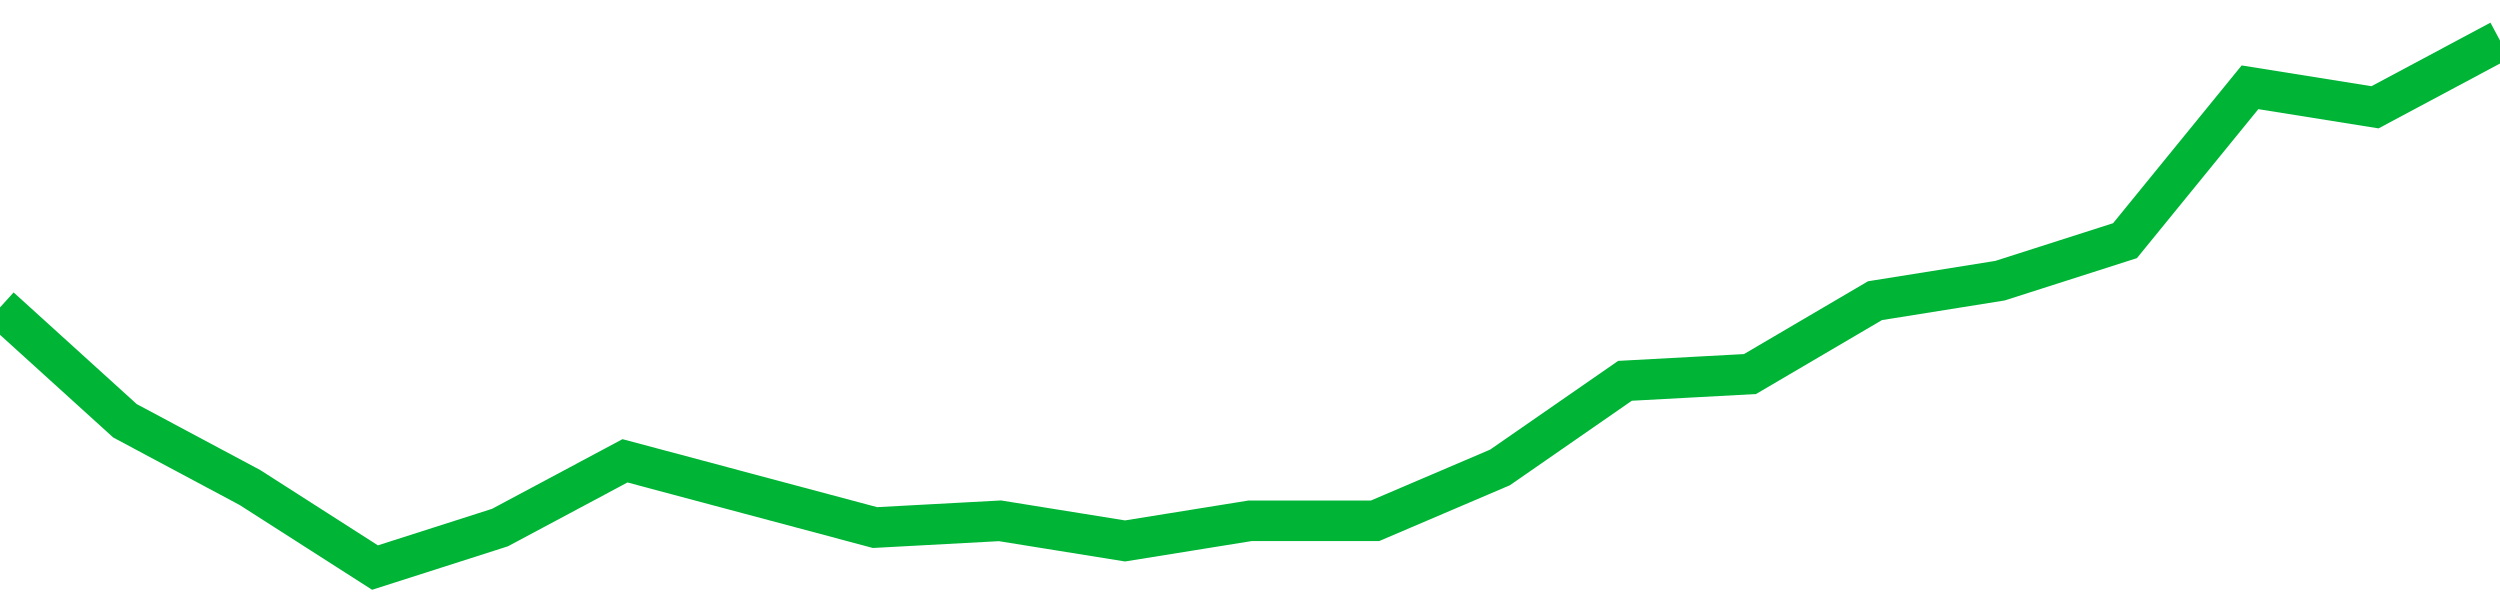 <!-- Generated with https://github.com/jxxe/sparkline/ --><svg viewBox="0 0 185 45" class="sparkline" xmlns="http://www.w3.org/2000/svg"><path class="sparkline--fill" d="M 0 22.75 L 0 22.75 L 9.25 31.14 L 18.5 36.08 L 27.75 42 L 37 39.04 L 46.25 34.1 L 55.5 36.57 L 64.75 39.04 L 74 38.54 L 83.25 40.03 L 92.5 38.54 L 101.75 38.54 L 111 34.59 L 120.25 28.18 L 129.5 27.68 L 138.75 22.25 L 148 20.77 L 157.25 17.81 L 166.5 6.46 L 175.75 7.94 L 185 3 V 45 L 0 45 Z" stroke="none" fill="none" ></path><path class="sparkline--line" d="M 0 22.75 L 0 22.75 L 9.25 31.14 L 18.5 36.08 L 27.75 42 L 37 39.04 L 46.25 34.1 L 55.5 36.57 L 64.75 39.04 L 74 38.54 L 83.25 40.03 L 92.5 38.54 L 101.75 38.54 L 111 34.59 L 120.25 28.18 L 129.5 27.68 L 138.75 22.25 L 148 20.77 L 157.25 17.81 L 166.5 6.46 L 175.75 7.94 L 185 3" fill="none" stroke-width="3" stroke="#00B436" ></path></svg>